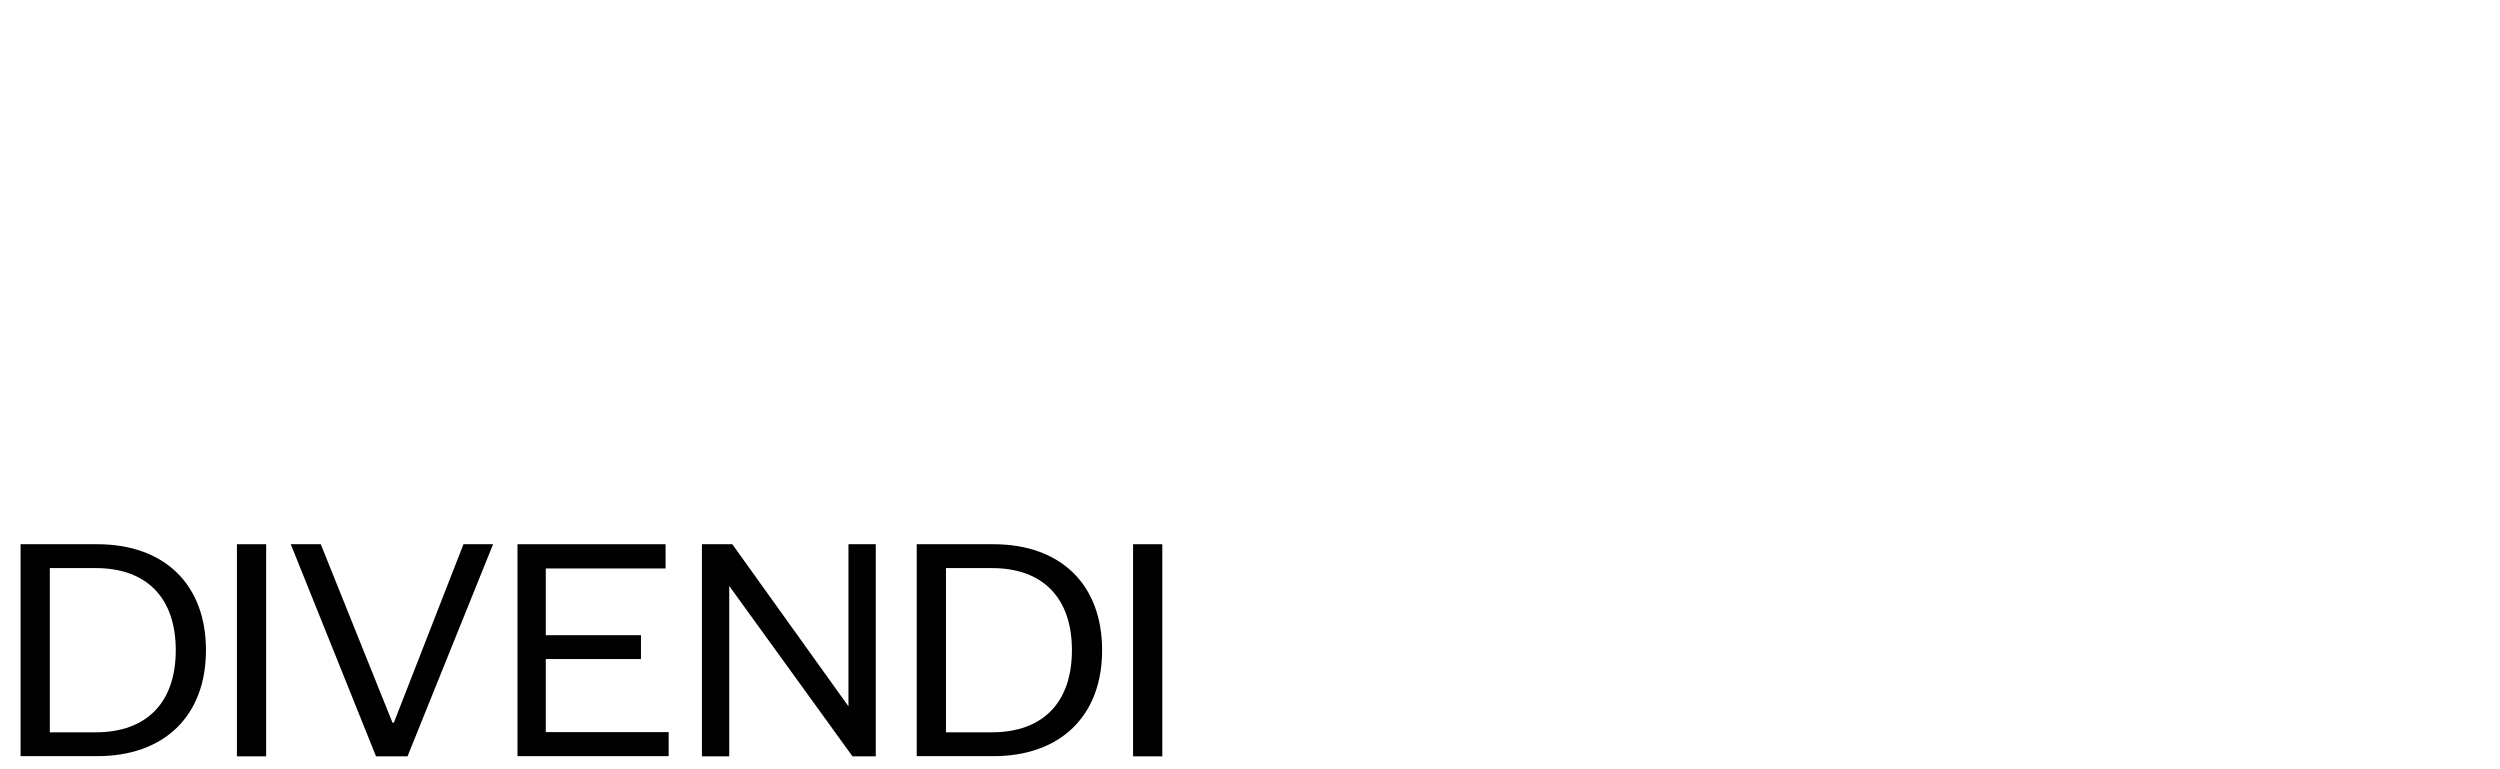 <?xml version="1.0" encoding="UTF-8"?>
<svg id="Capa_1" data-name="Capa 1" xmlns="http://www.w3.org/2000/svg" version="1.1" viewBox="0 0 1300 400">
  <defs>
    <style>
      .cls-1 {
        fill: #000;
        stroke-width: 0px;
      }

      .cls-2 {
        isolation: isolate;
      }
    </style>
  </defs>
  <g class="cls-2">
    <path class="cls-1" d="M10.7,283h39.9c34.7,0,56.5,20.7,56.5,55.1s-21.9,55.1-56.5,55.1H10.7v-110.2ZM49.7,380.8c27,0,41.7-15.9,41.7-42.7s-14.7-42.7-41.7-42.7h-23.8v85.4h23.8Z"/>
    <path class="cls-1" d="M138.4,283v110.3h-15.2v-110.3h15.2Z"/>
    <path class="cls-1" d="M195.5,393.2l-44.3-110.2h15.6l37.3,92.8h.7l36.2-92.8h15.4l-44.5,110.3h-16.4Z"/>
    <path class="cls-1" d="M347.7,393.2h-78.6v-110.2h77v12.6h-62.3v34.7h49.5v12.4h-49.5v38h63.9v12.5Z"/>
    <path class="cls-1" d="M441.2,367.3v-84.3h14.2v110.3h-12.1l-64.1-88.6v88.6h-14.2v-110.3h15.8l60.4,84.3Z"/>
    <path class="cls-1" d="M476.7,283h39.9c34.7,0,56.5,20.7,56.5,55.1s-21.9,55.1-56.5,55.1h-39.9v-110.2h0ZM515.7,380.8c27,0,41.7-15.9,41.7-42.7s-14.7-42.7-41.7-42.7h-23.8v85.4h23.8Z"/>
    <path class="cls-1" d="M604.4,283v110.3h-15.2v-110.3h15.2Z"/>
  </g>
</svg>